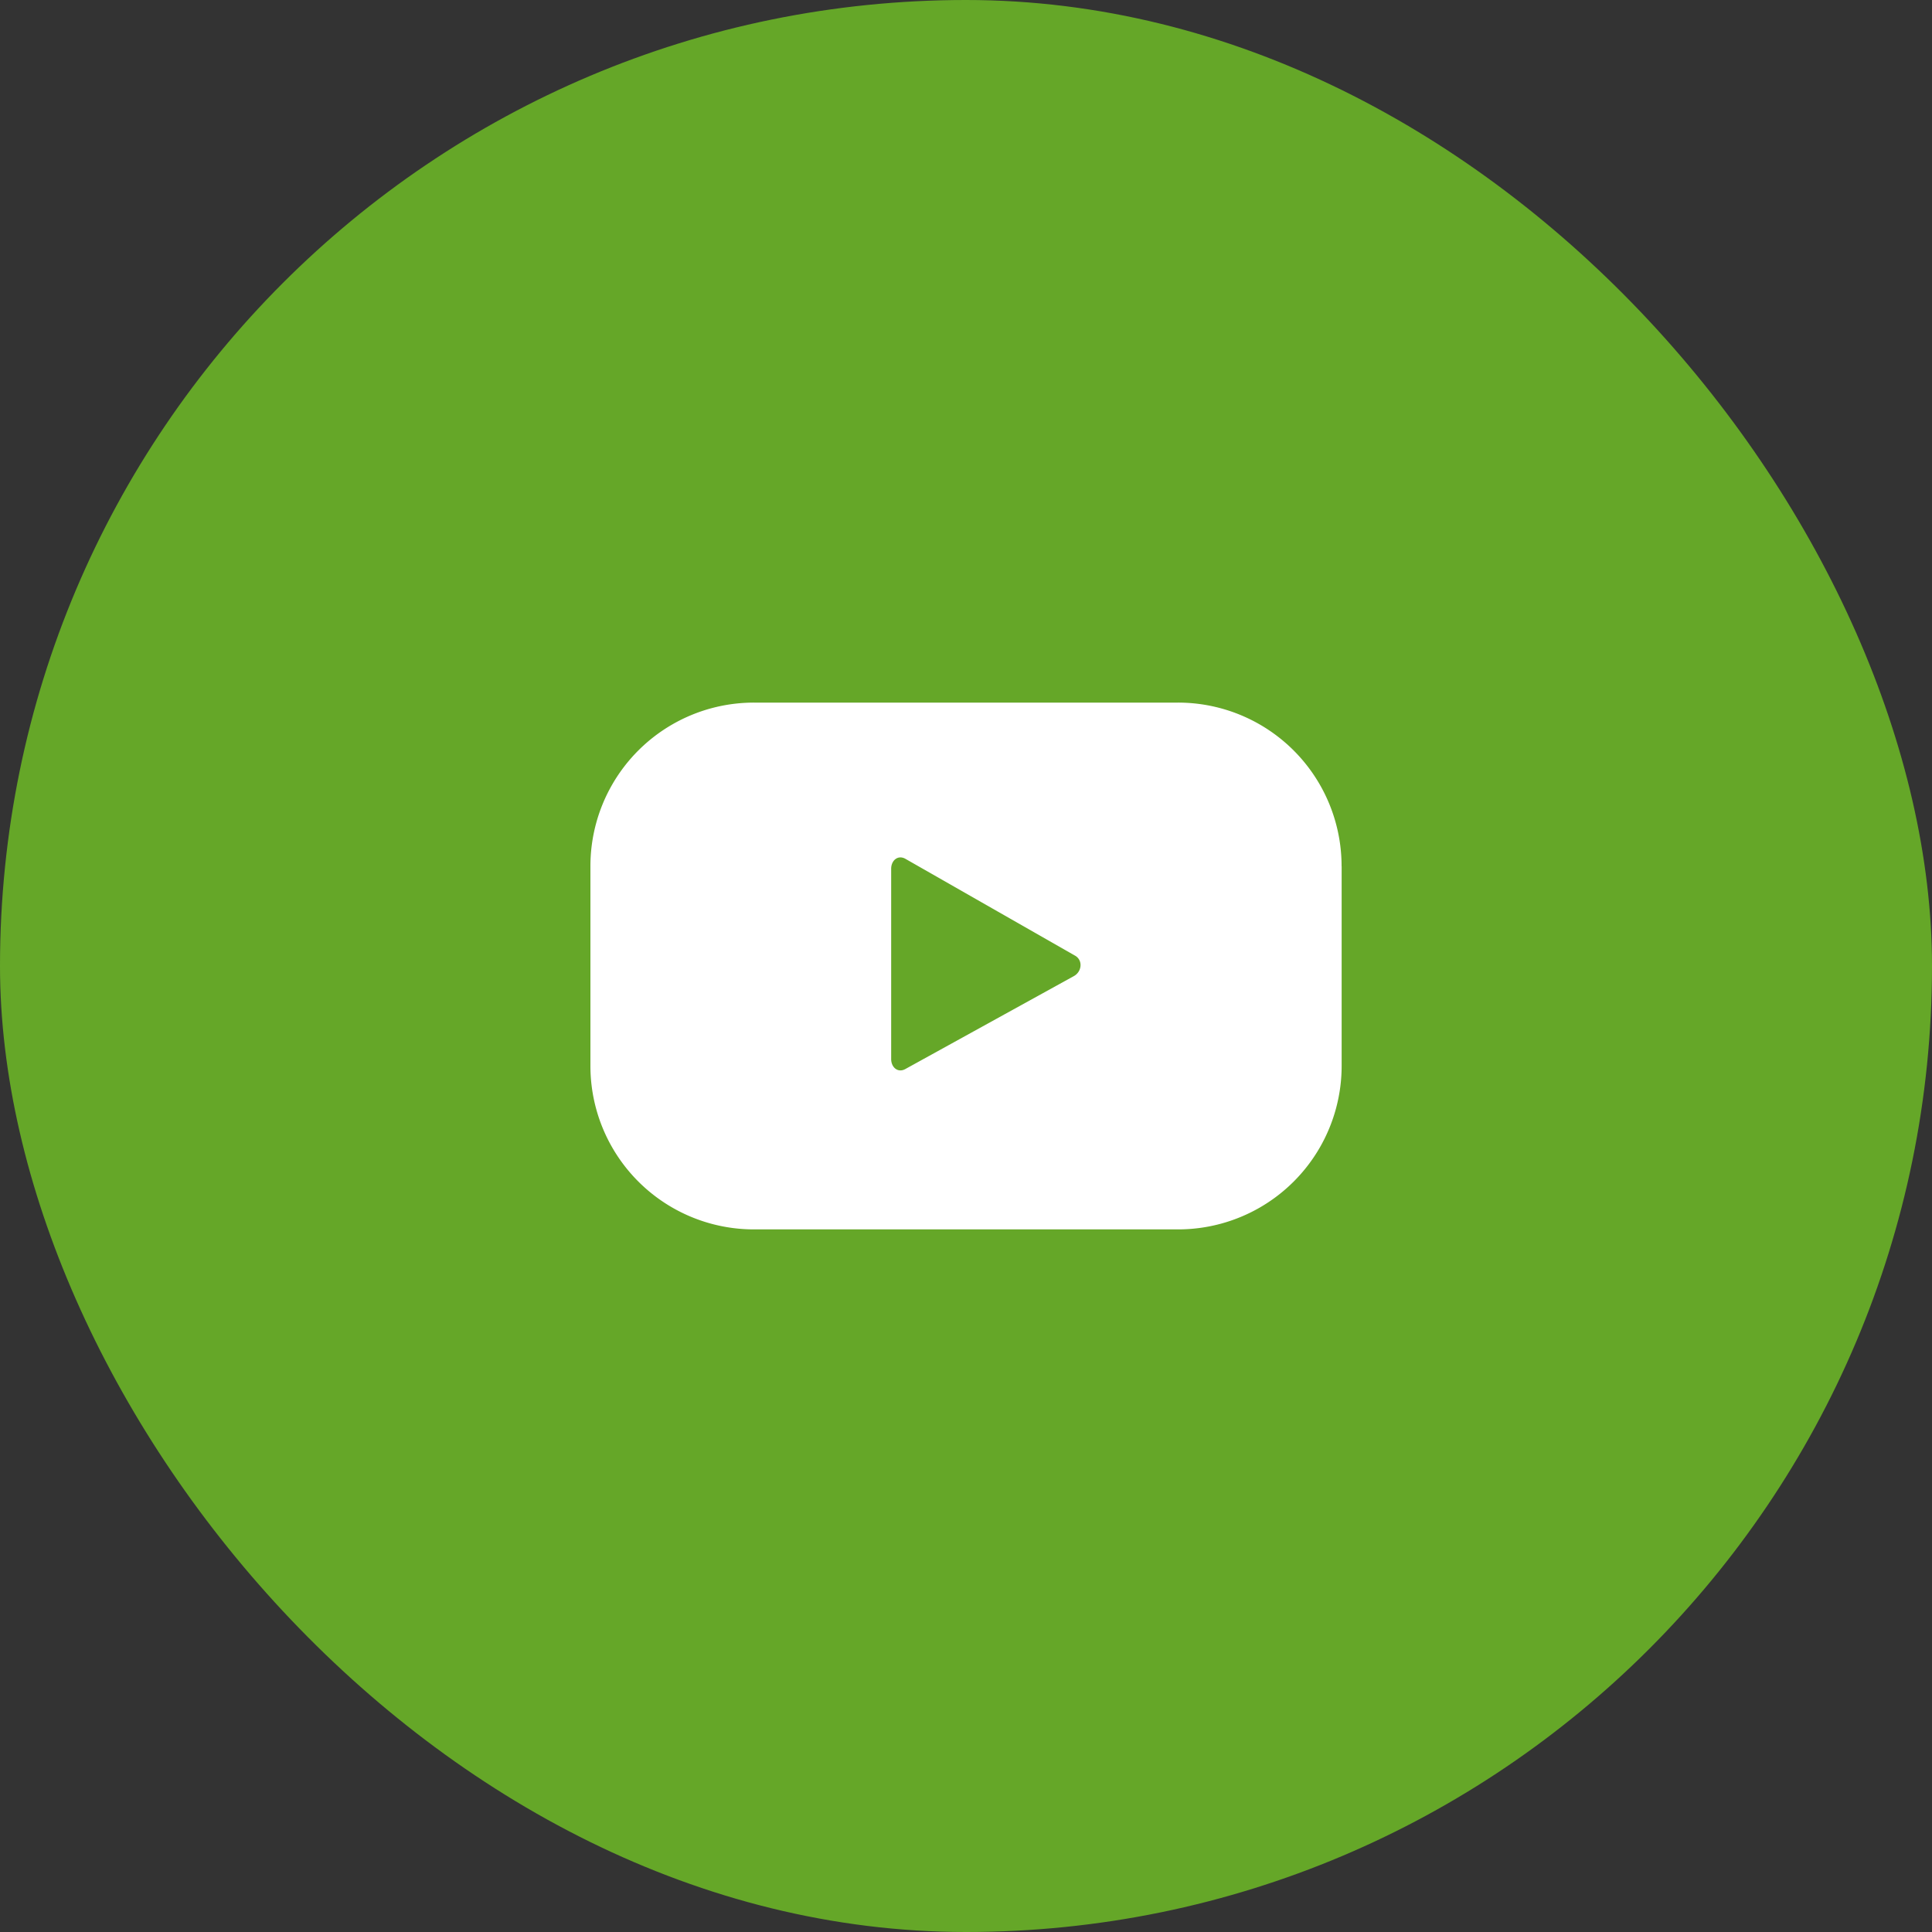 <svg width="30" height="30" viewBox="0 0 30 30" fill="none" xmlns="http://www.w3.org/2000/svg">
    <rect x="0" y="0" width="30" height="30" fill="#333333" stroke="none"/>
    <rect width="30" height="30" rx="15" fill="#65A728"/>
    <g clip-path="url(#xajeurqzwa)">
        <path d="M20.832 13.452a2.539 2.539 0 0 0-2.541-2.542H11.71a2.539 2.539 0 0 0-2.542 2.542v3.096a2.539 2.539 0 0 0 2.542 2.542h6.58a2.539 2.539 0 0 0 2.543-2.542v-3.096zm-4.154 1.703-2.62 1.445c-.116.064-.22-.026-.22-.155V13.49c0-.129.104-.219.22-.155l2.645 1.51c.117.078.09.245-.025.31z" fill="#fff"/>
    </g>
    <defs>
        <clipPath id="xajeurqzwa">
            <path fill="#fff" transform="translate(7)" d="M0 0h16v30H0z"/>
        </clipPath>
    </defs>
</svg>
